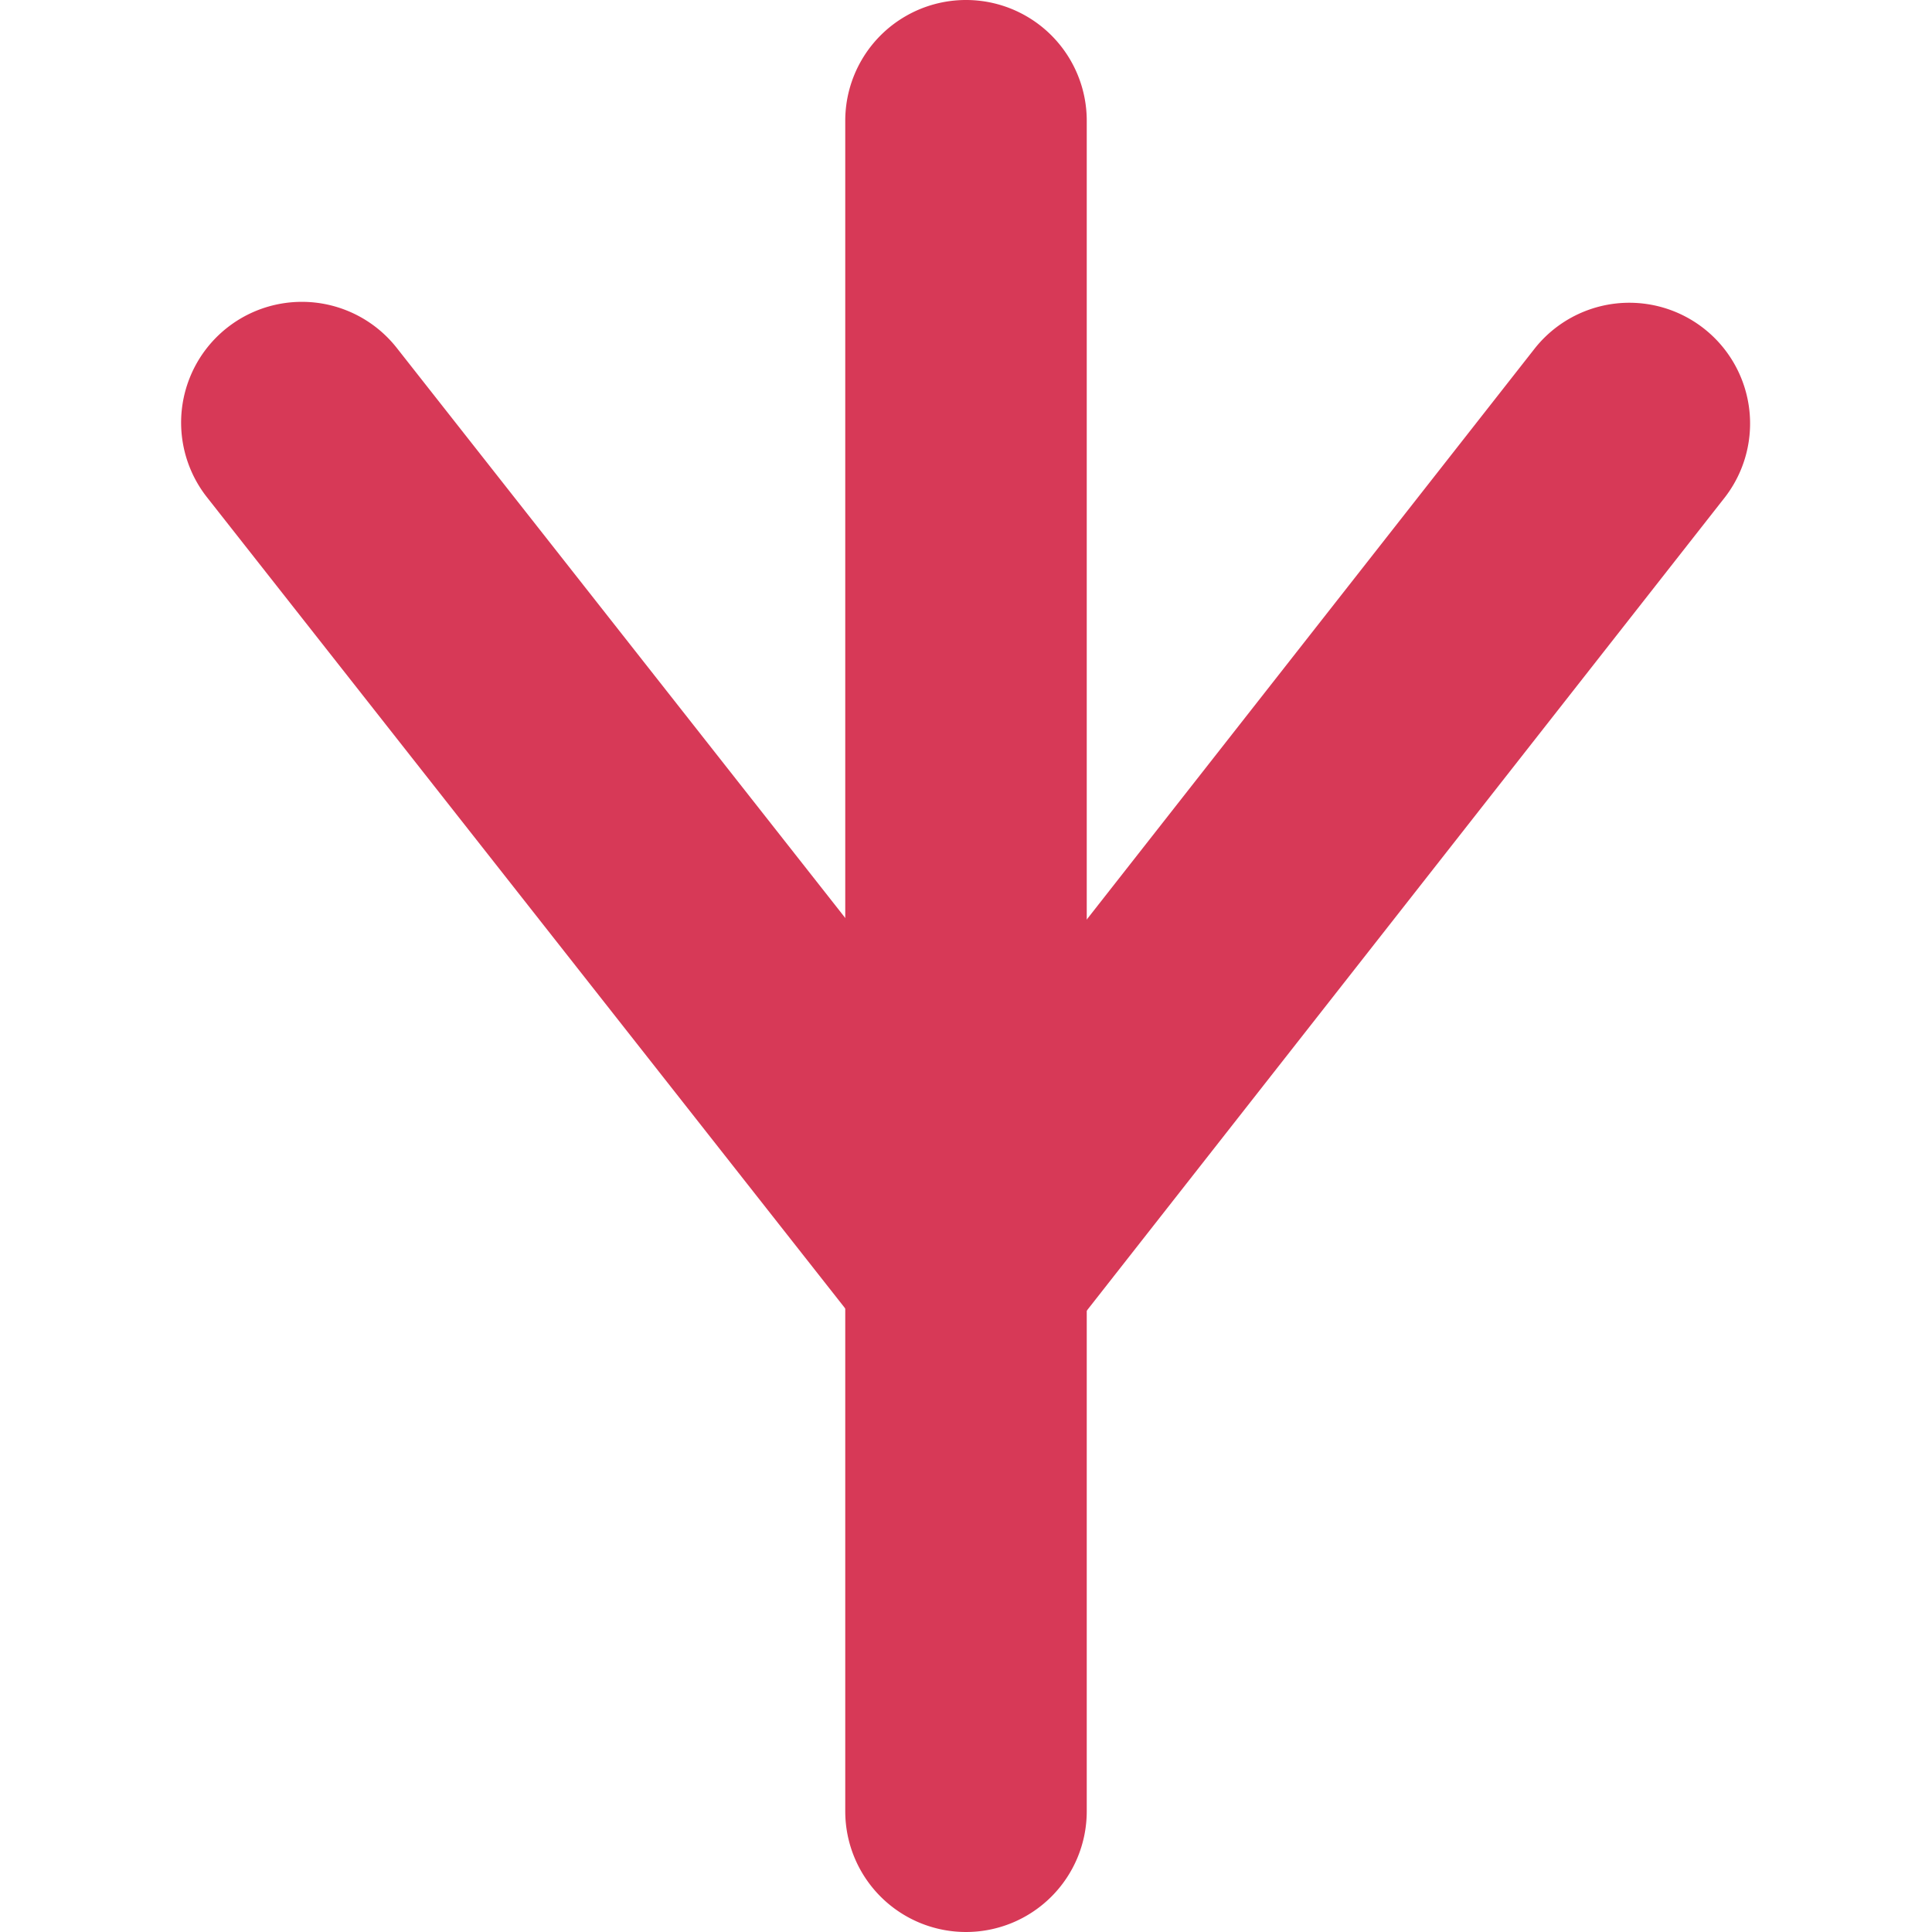 <svg xmlns="http://www.w3.org/2000/svg" width="32" height="32" viewBox="0 0 32 32"><g transform="translate(-944 -2167)"><rect width="32" height="32" transform="translate(944 2167)" fill="#d73957" opacity="0"/><path d="M16,32a2,2,0,0,1-2-2V2a2,2,0,0,1,4,0V30a2,2,0,0,1-2,2" transform="translate(944 2167)" fill="#d73957"/><path d="M16.015,23a2,2,0,0,1-1.572-.764l-11.015-14A2,2,0,1,1,6.572,5.763l9.441,12,9.414-12a2,2,0,0,1,3.146,2.47l-10.984,14A2,2,0,0,1,16.016,23Z" transform="translate(944 2167)" fill="#d73957"/></g></svg>